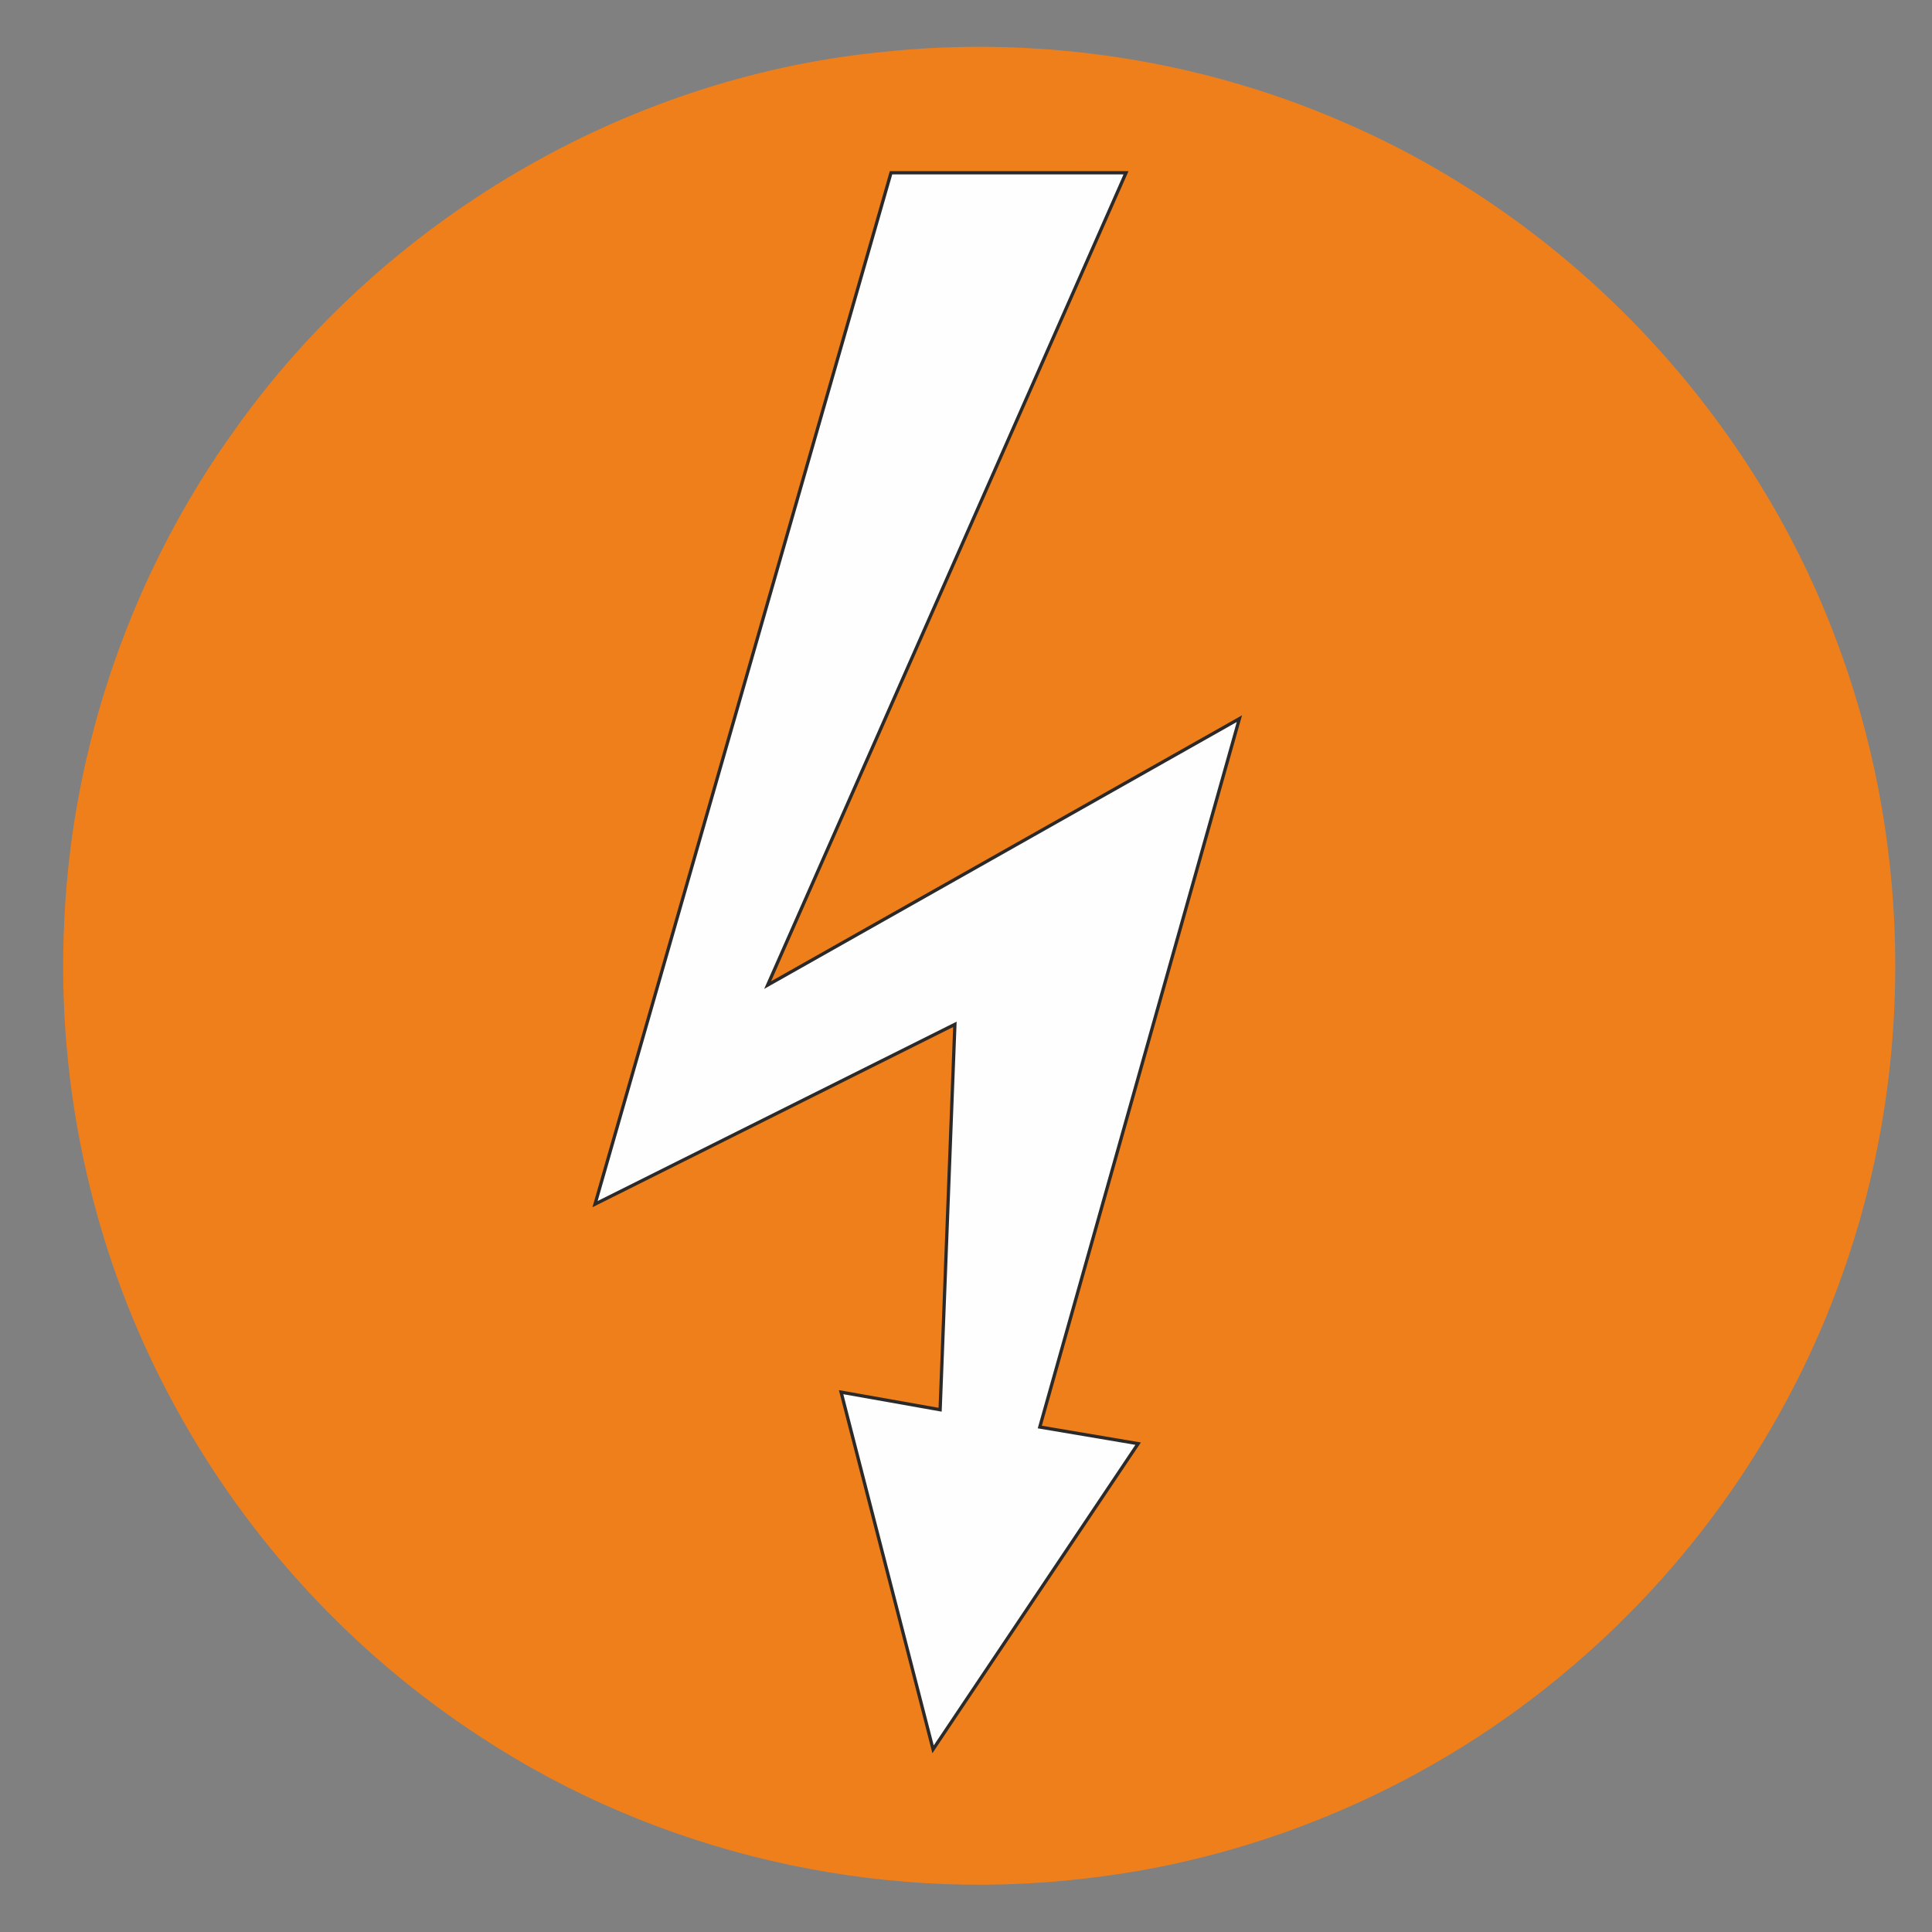 <?xml version="1.0" encoding="UTF-8"?>
<svg data-bbox="38.597 28.62 1119.957 1123.497" viewBox="0 0 1181 1181" height="1181" width="1181" xmlns="http://www.w3.org/2000/svg" shape-rendering="geometricPrecision" text-rendering="geometricPrecision" image-rendering="optimizeQuality" fill-rule="evenodd" clip-rule="evenodd" data-type="ugc">
    <rect x="0" y="0" width="1181" height="1181" fill="#808080" stroke="none"/>
    <g>
        <path d="M536.84 32.05c96.19-10.73 195.05 3.8 283.95 42.41 136.66 58.69 247.72 174.62 300.73 314.2 46.33 120.71 49.34 257.57 8.19 380.17-32 96.67-91.14 183.91-168.5 249.68-83.92 71.94-189.49 117.9-299.16 129.93-127.68 14.9-260.21-15.79-367.91-86.44-77.36-50.29-142.15-119.93-186.48-201.14C57.63 770.32 33.99 665.43 39.34 562c4.98-107.3 41.86-212.9 104.59-299.84 90.9-127.72 237.28-214.02 392.91-230.14z" fill="#ef7f1a"/>
        <path d="M587.1 93.76c88.43-1.96 177.54 20.05 254.52 63.98 77.43 43.73 142.69 108.89 186.86 186.35 68.38 118.5 83.96 266 42.06 396.4-30.96 98.45-93.54 186.34-175.95 247.81-88.8 67.13-200.7 102.29-311.62 98.46-74.72-2.27-148.86-21.78-214.93-56.87-80.92-42.74-149.6-108.38-195.97-187.46-49.21-83.11-73.12-181.13-67.94-277.69 4.61-93.11 36.21-184.58 89.92-260.59 55.24-78.5 133.45-140.48 222.45-175.67 54.19-21.71 112.31-33.12 170.6-34.72z" stroke="#ef7f1a" stroke-width="2" stroke-miterlimit="22.926" fill="#ef7f1a"/>
        <path fill="#ef7f1a" d="M1012.39 589.13c0 231.402-186.68 418.99-416.96 418.99S178.47 820.532 178.47 589.13s186.68-418.99 416.96-418.99 416.96 187.588 416.96 418.99"/>
        <path stroke="#2b2a29" stroke-width="2" stroke-miterlimit="22.926" fill="#fefefe" d="M544.66 105.62 363.74 736.06l219.97-109.9-9.03 235.58L514.15 851l56.22 218.34 125.35-186.86-60.11-10.16L757.63 439.3 469.25 602.16l219.07-496.54z"/>
    </g>
</svg>
